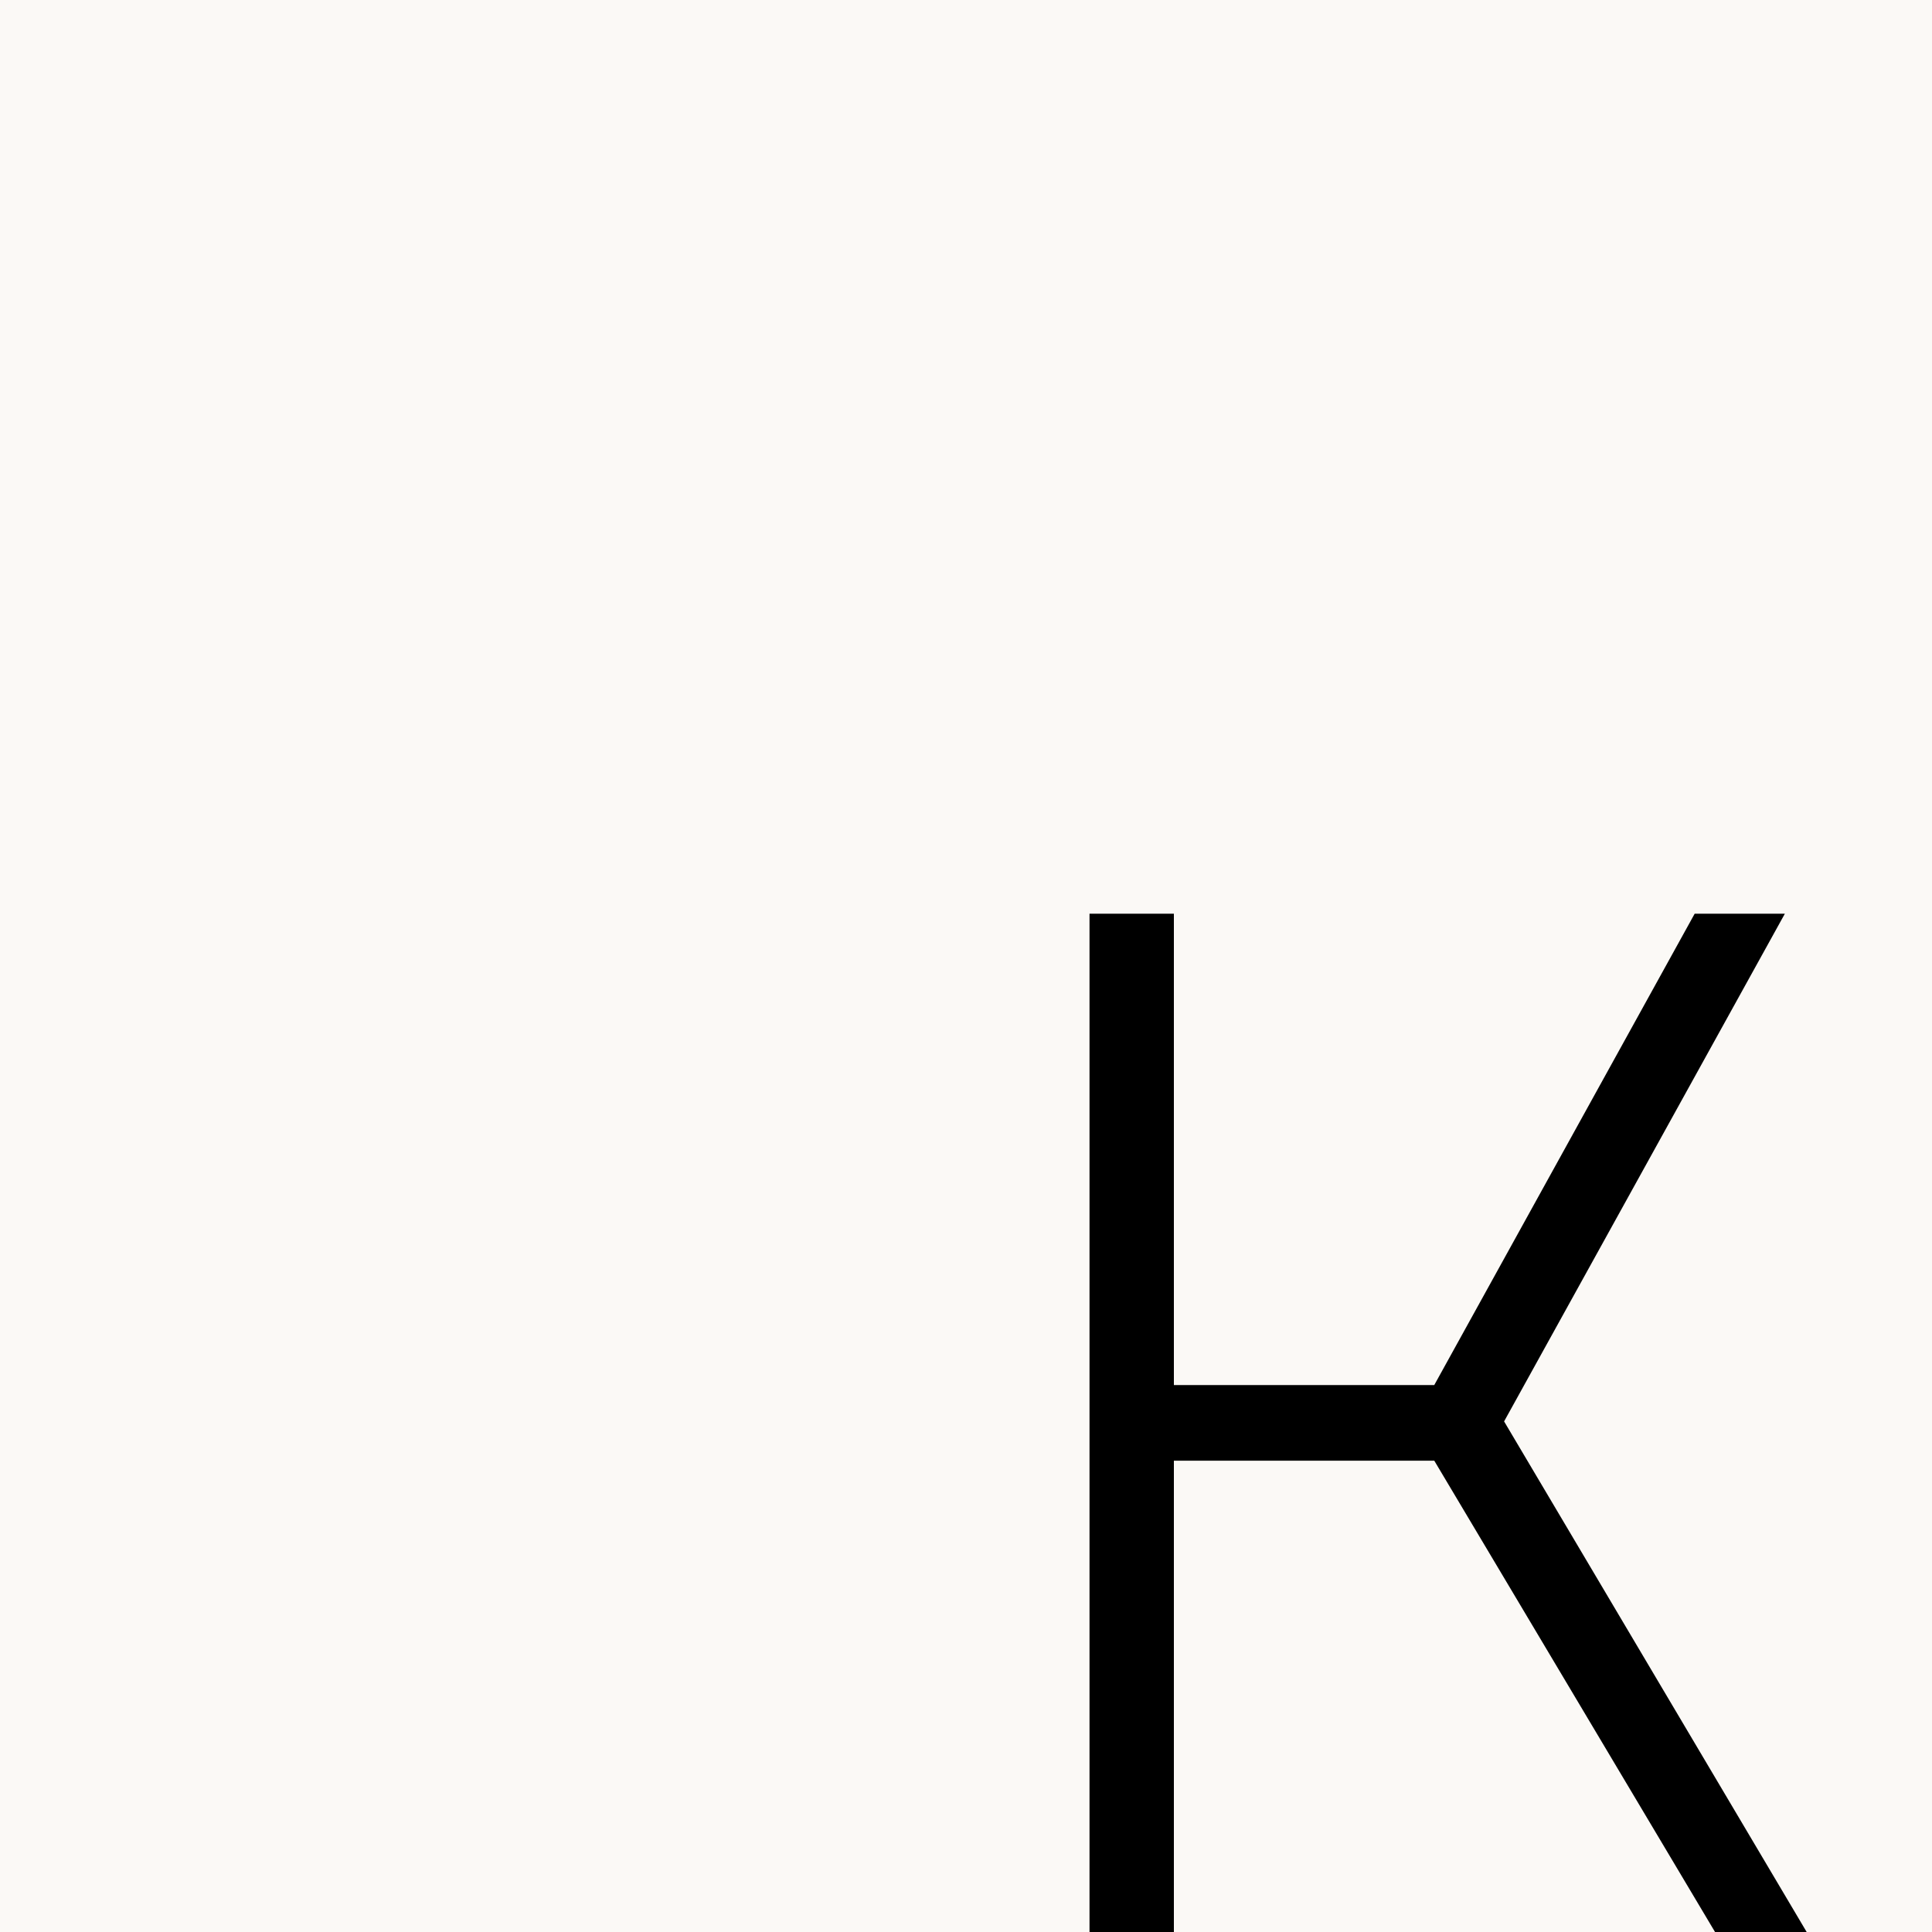 <svg xmlns="http://www.w3.org/2000/svg" width="85" height="85" viewBox="0 0 85 85" fill="none">
<rect x="0" y="0" width="85" height="85" fill="#808080" stroke="none"/>
<g clip-path="url(#clip0_2_6)">
<rect width="85" height="85" fill="white"/>
<rect width="85" height="85" fill="#FBF9F6"/>
</g>
<path d="M47.934 40.2H51.646V60.936H63.102L74.558 40.2H78.526L66.174 62.536L79.486 85H75.454L63.102 64.264H51.646V85H47.934V40.2Z" fill="black"/>
<defs>
<clipPath id="clip0_2_6">
<rect width="85" height="85" fill="white"/>
</clipPath>
</defs>
</svg>